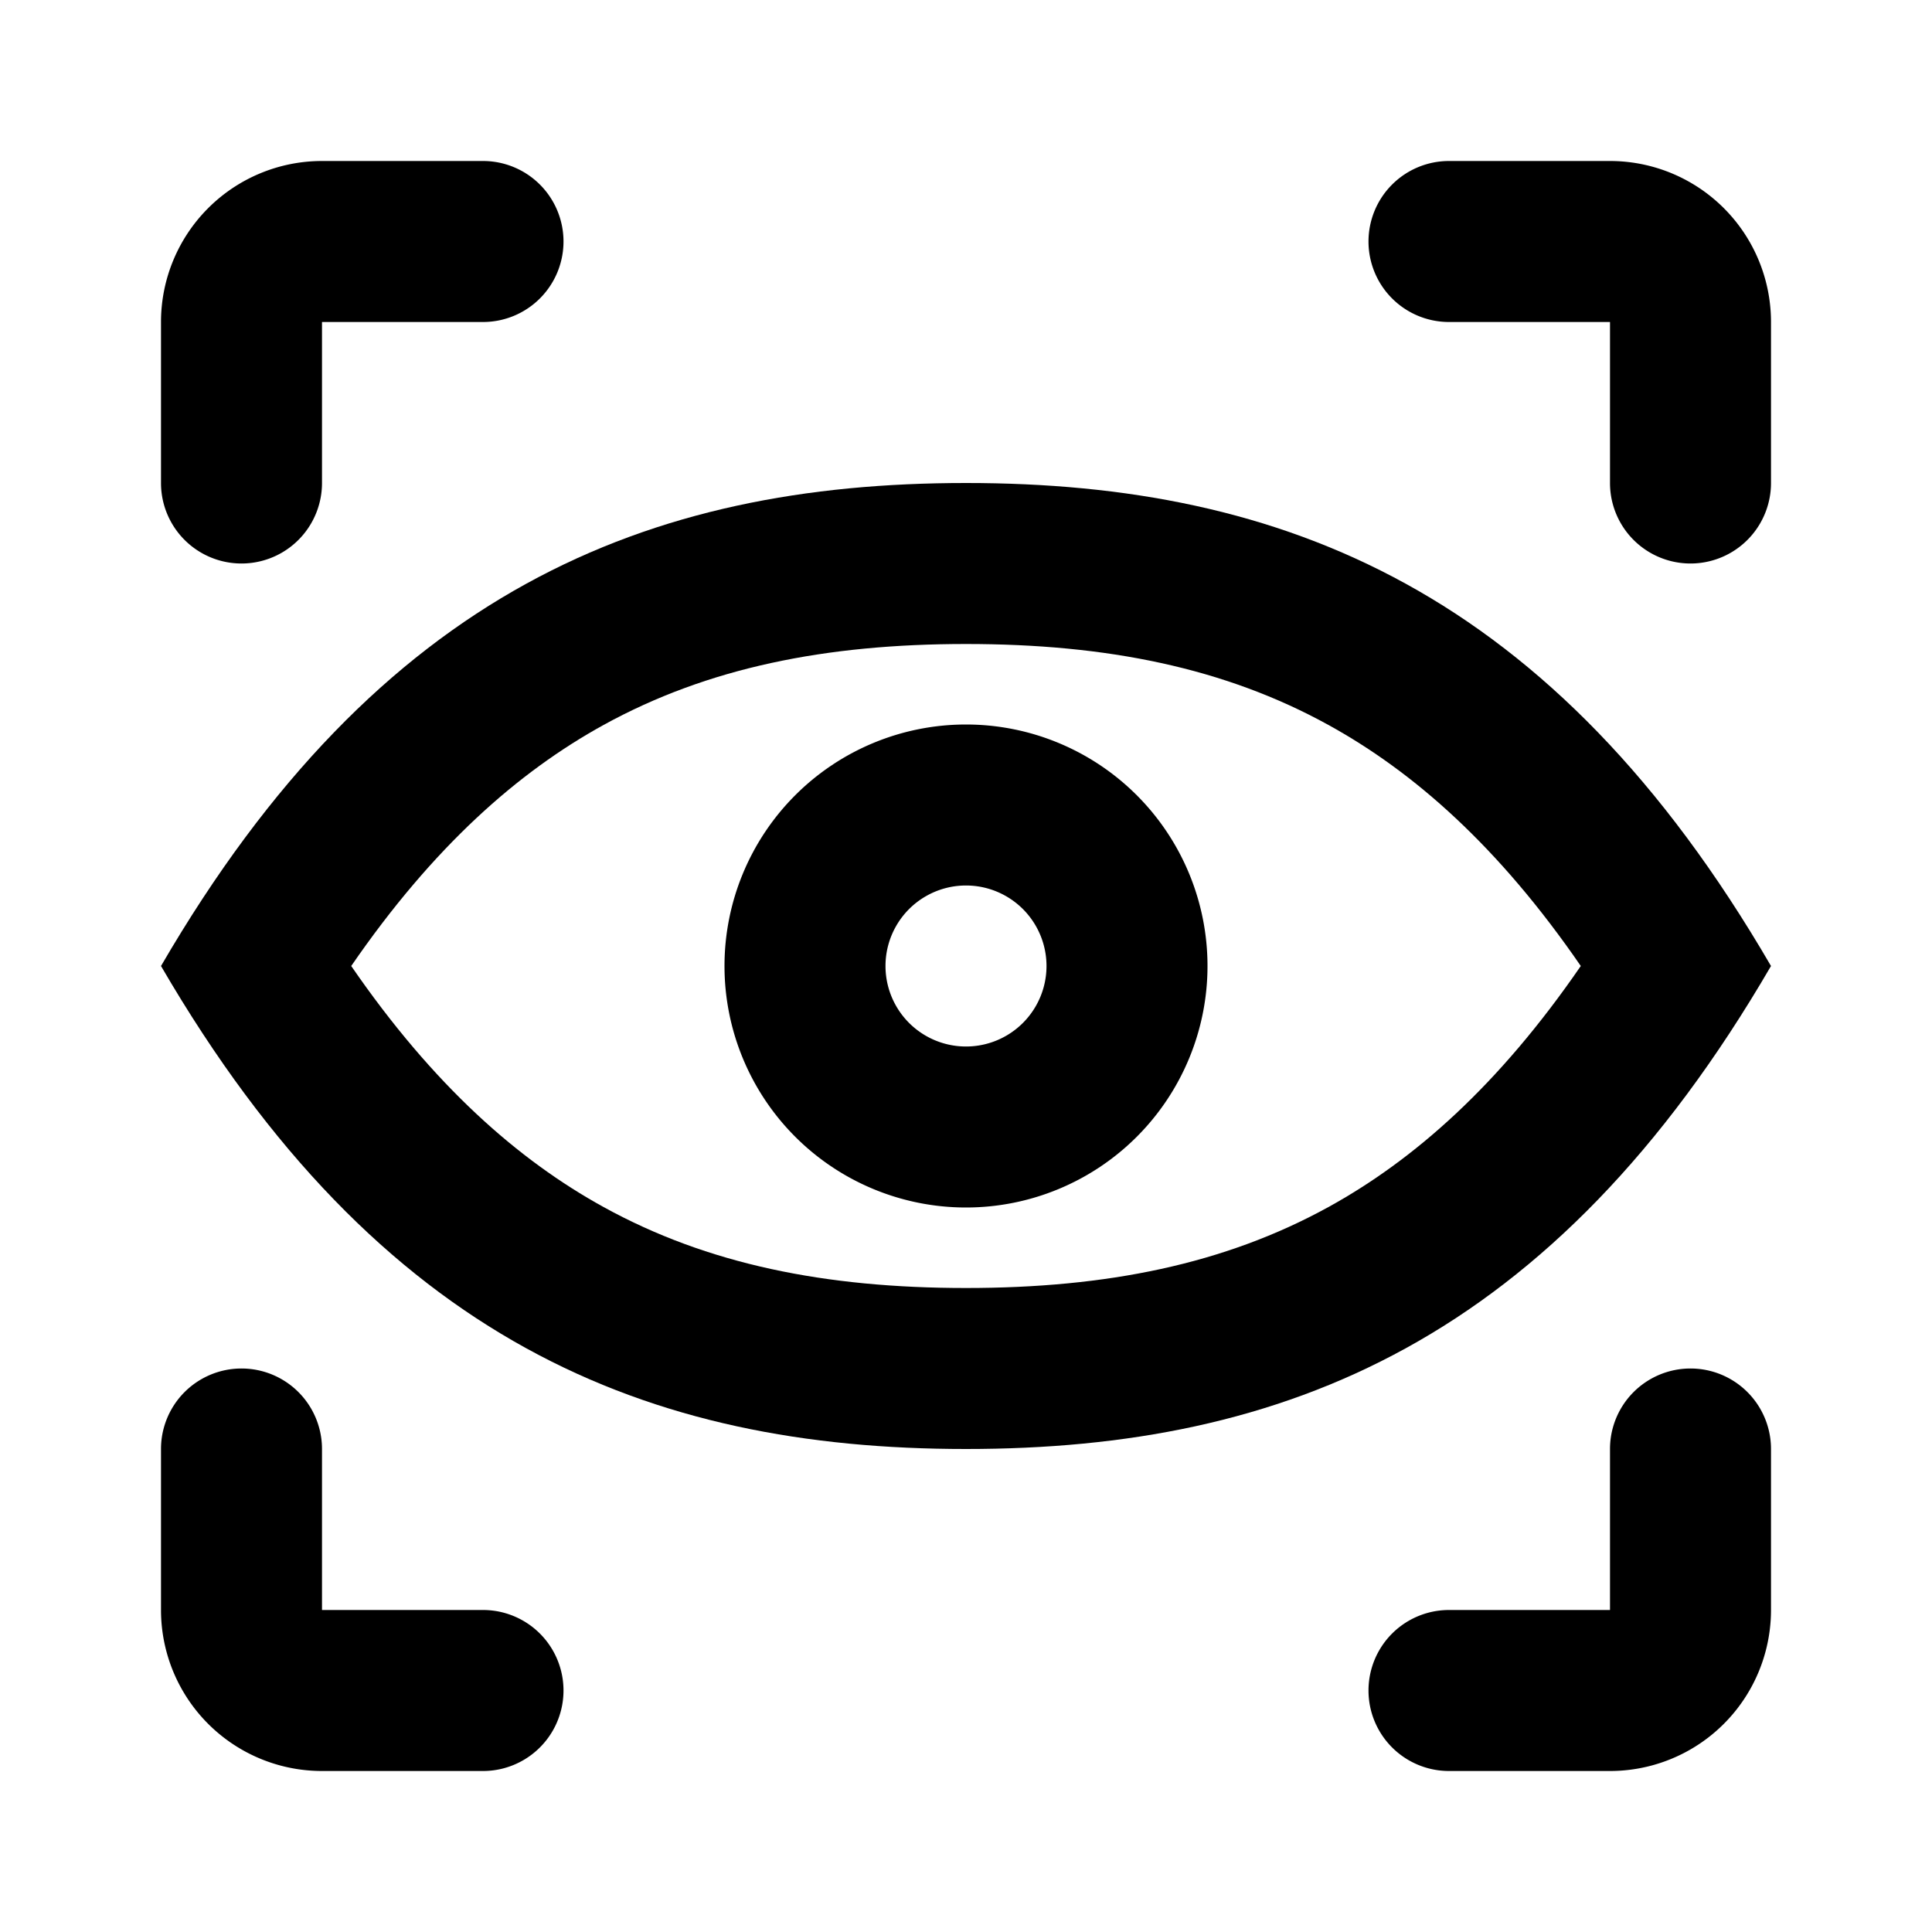 <svg xmlns="http://www.w3.org/2000/svg" fill="currentColor" viewBox="0 0 24 24"><path d="M17 3a1 1 0 0 1 1-1h2a2 2 0 0 1 2 2v2a1 1 0 1 1-2 0V4h-2a1 1 0 0 1-1-1z"/><path fill-rule="evenodd" d="M15 12a3 3 0 1 1-6 0 3 3 0 0 1 6 0zm-2 0a1 1 0 1 1-2 0 1 1 0 0 1 2 0z" clip-rule="evenodd"/><path fill-rule="evenodd" d="M12 18c-3.952 0-7.29-1.341-10-6 2.71-4.659 6.048-6 10-6s7.29 1.341 10 6c-2.71 4.659-6.048 6-10 6zm4.501-3.005c1.063-.585 2.116-1.511 3.136-2.995-1.02-1.483-2.073-2.41-3.136-2.995C15.212 8.295 13.748 8 12 8c-1.748 0-3.212.296-4.501 1.005C6.436 9.59 5.383 10.517 4.363 12c1.02 1.483 2.073 2.41 3.136 2.995C8.788 15.705 10.252 16 12 16c1.748 0 3.212-.296 4.501-1.005z" clip-rule="evenodd"/><path d="M6 22a1 1 0 1 0 0-2H4v-2a1 1 0 1 0-2 0v2a2 2 0 0 0 2 2h2zM7 3a1 1 0 0 0-1-1H4a2 2 0 0 0-2 2v2a1 1 0 0 0 2 0V4h2a1 1 0 0 0 1-1zm11 19a1 1 0 1 1 0-2h2v-2a1 1 0 1 1 2 0v2a2 2 0 0 1-2 2h-2z"/></svg>